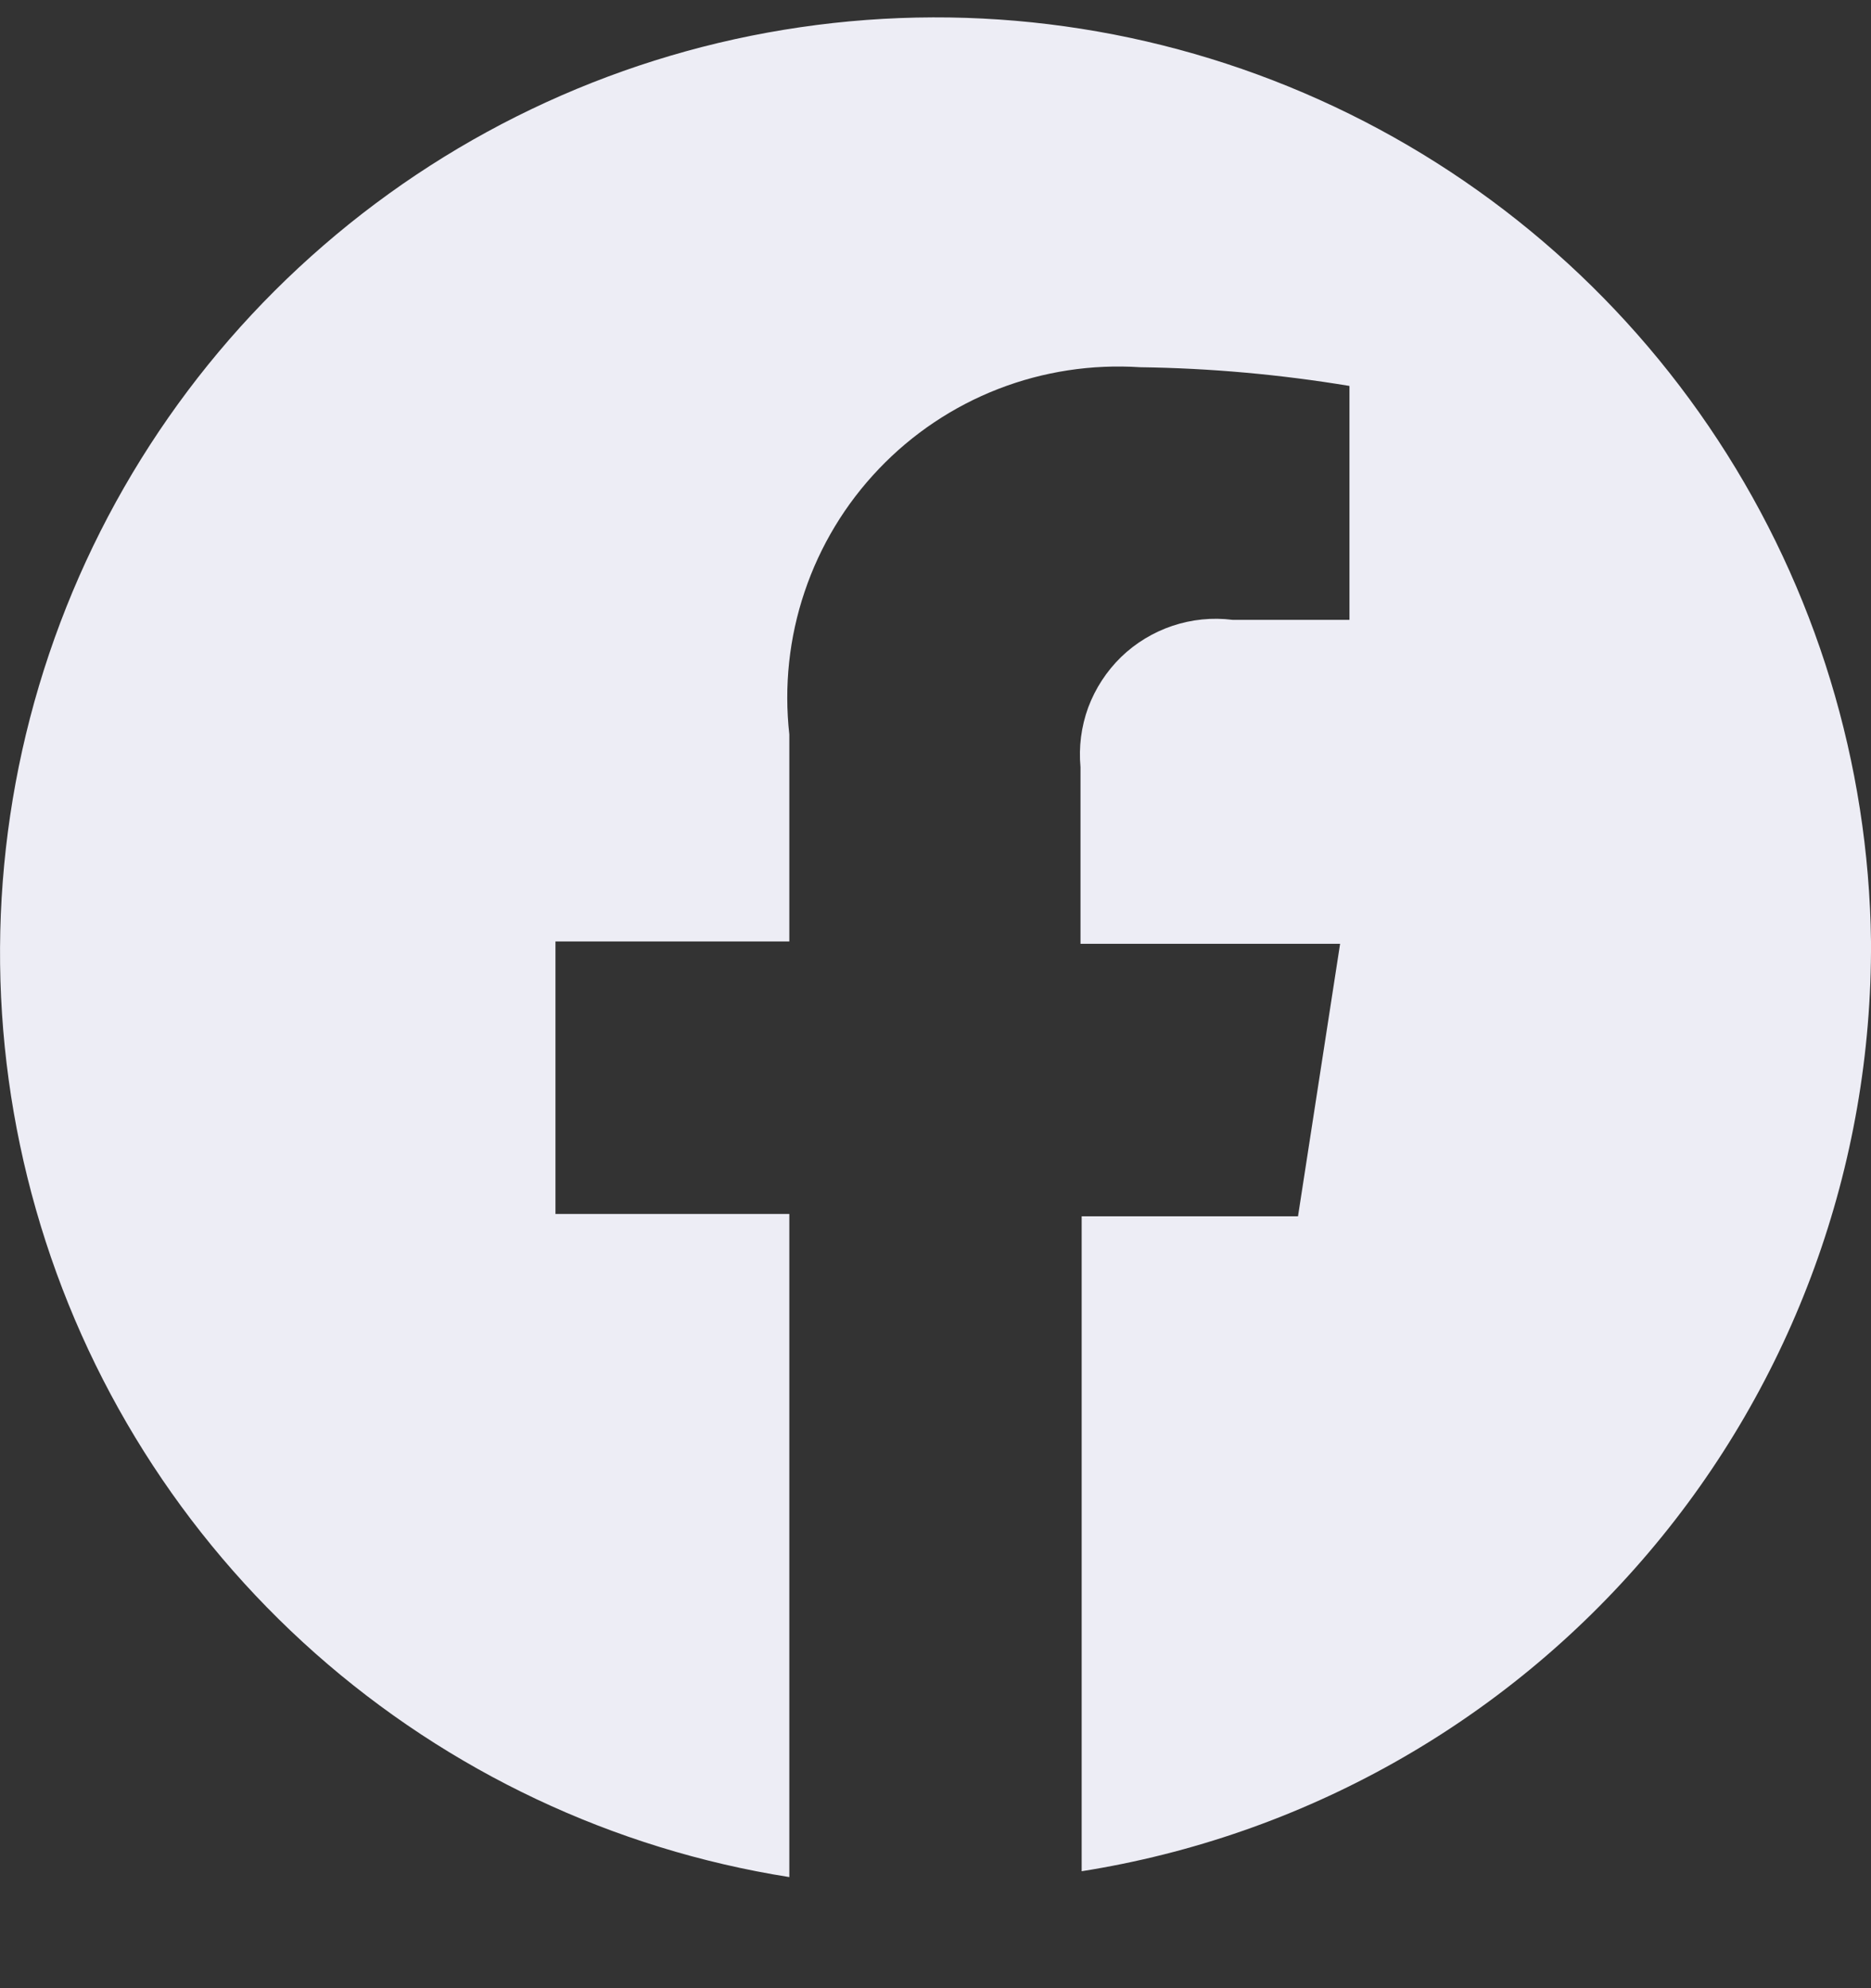 <svg width="16" height="17" viewBox="0 0 16 17" fill="none" xmlns="http://www.w3.org/2000/svg">
<rect x="0" y="0" width="16" height="17" fill="#333333" stroke="none"/>
<path d="M16 8.05C15.981 6.526 15.527 5.038 14.691 3.763C13.856 2.488 12.673 1.478 11.283 0.853C9.892 0.227 8.352 0.012 6.843 0.233C5.335 0.453 3.92 1.1 2.767 2.098C1.614 3.095 0.77 4.401 0.334 5.862C-0.102 7.323 -0.111 8.878 0.308 10.344C0.726 11.81 1.555 13.126 2.696 14.137C3.838 15.148 5.244 15.812 6.75 16.05V10.38H4.75V8.05H6.75V6.28C6.704 5.869 6.748 5.452 6.881 5.059C7.013 4.667 7.23 4.308 7.516 4.009C7.802 3.709 8.15 3.476 8.536 3.326C8.922 3.176 9.337 3.113 9.75 3.14C10.35 3.148 10.948 3.202 11.54 3.3V5.3H10.54C10.367 5.278 10.192 5.296 10.027 5.351C9.863 5.406 9.712 5.497 9.587 5.618C9.463 5.739 9.367 5.886 9.306 6.049C9.246 6.213 9.224 6.387 9.24 6.56V8.07H11.46L11.1 10.4H9.25V16C11.14 15.701 12.86 14.735 14.098 13.276C15.337 11.818 16.011 9.963 16 8.05Z" fill="#EDEDF5"/>
</svg>

